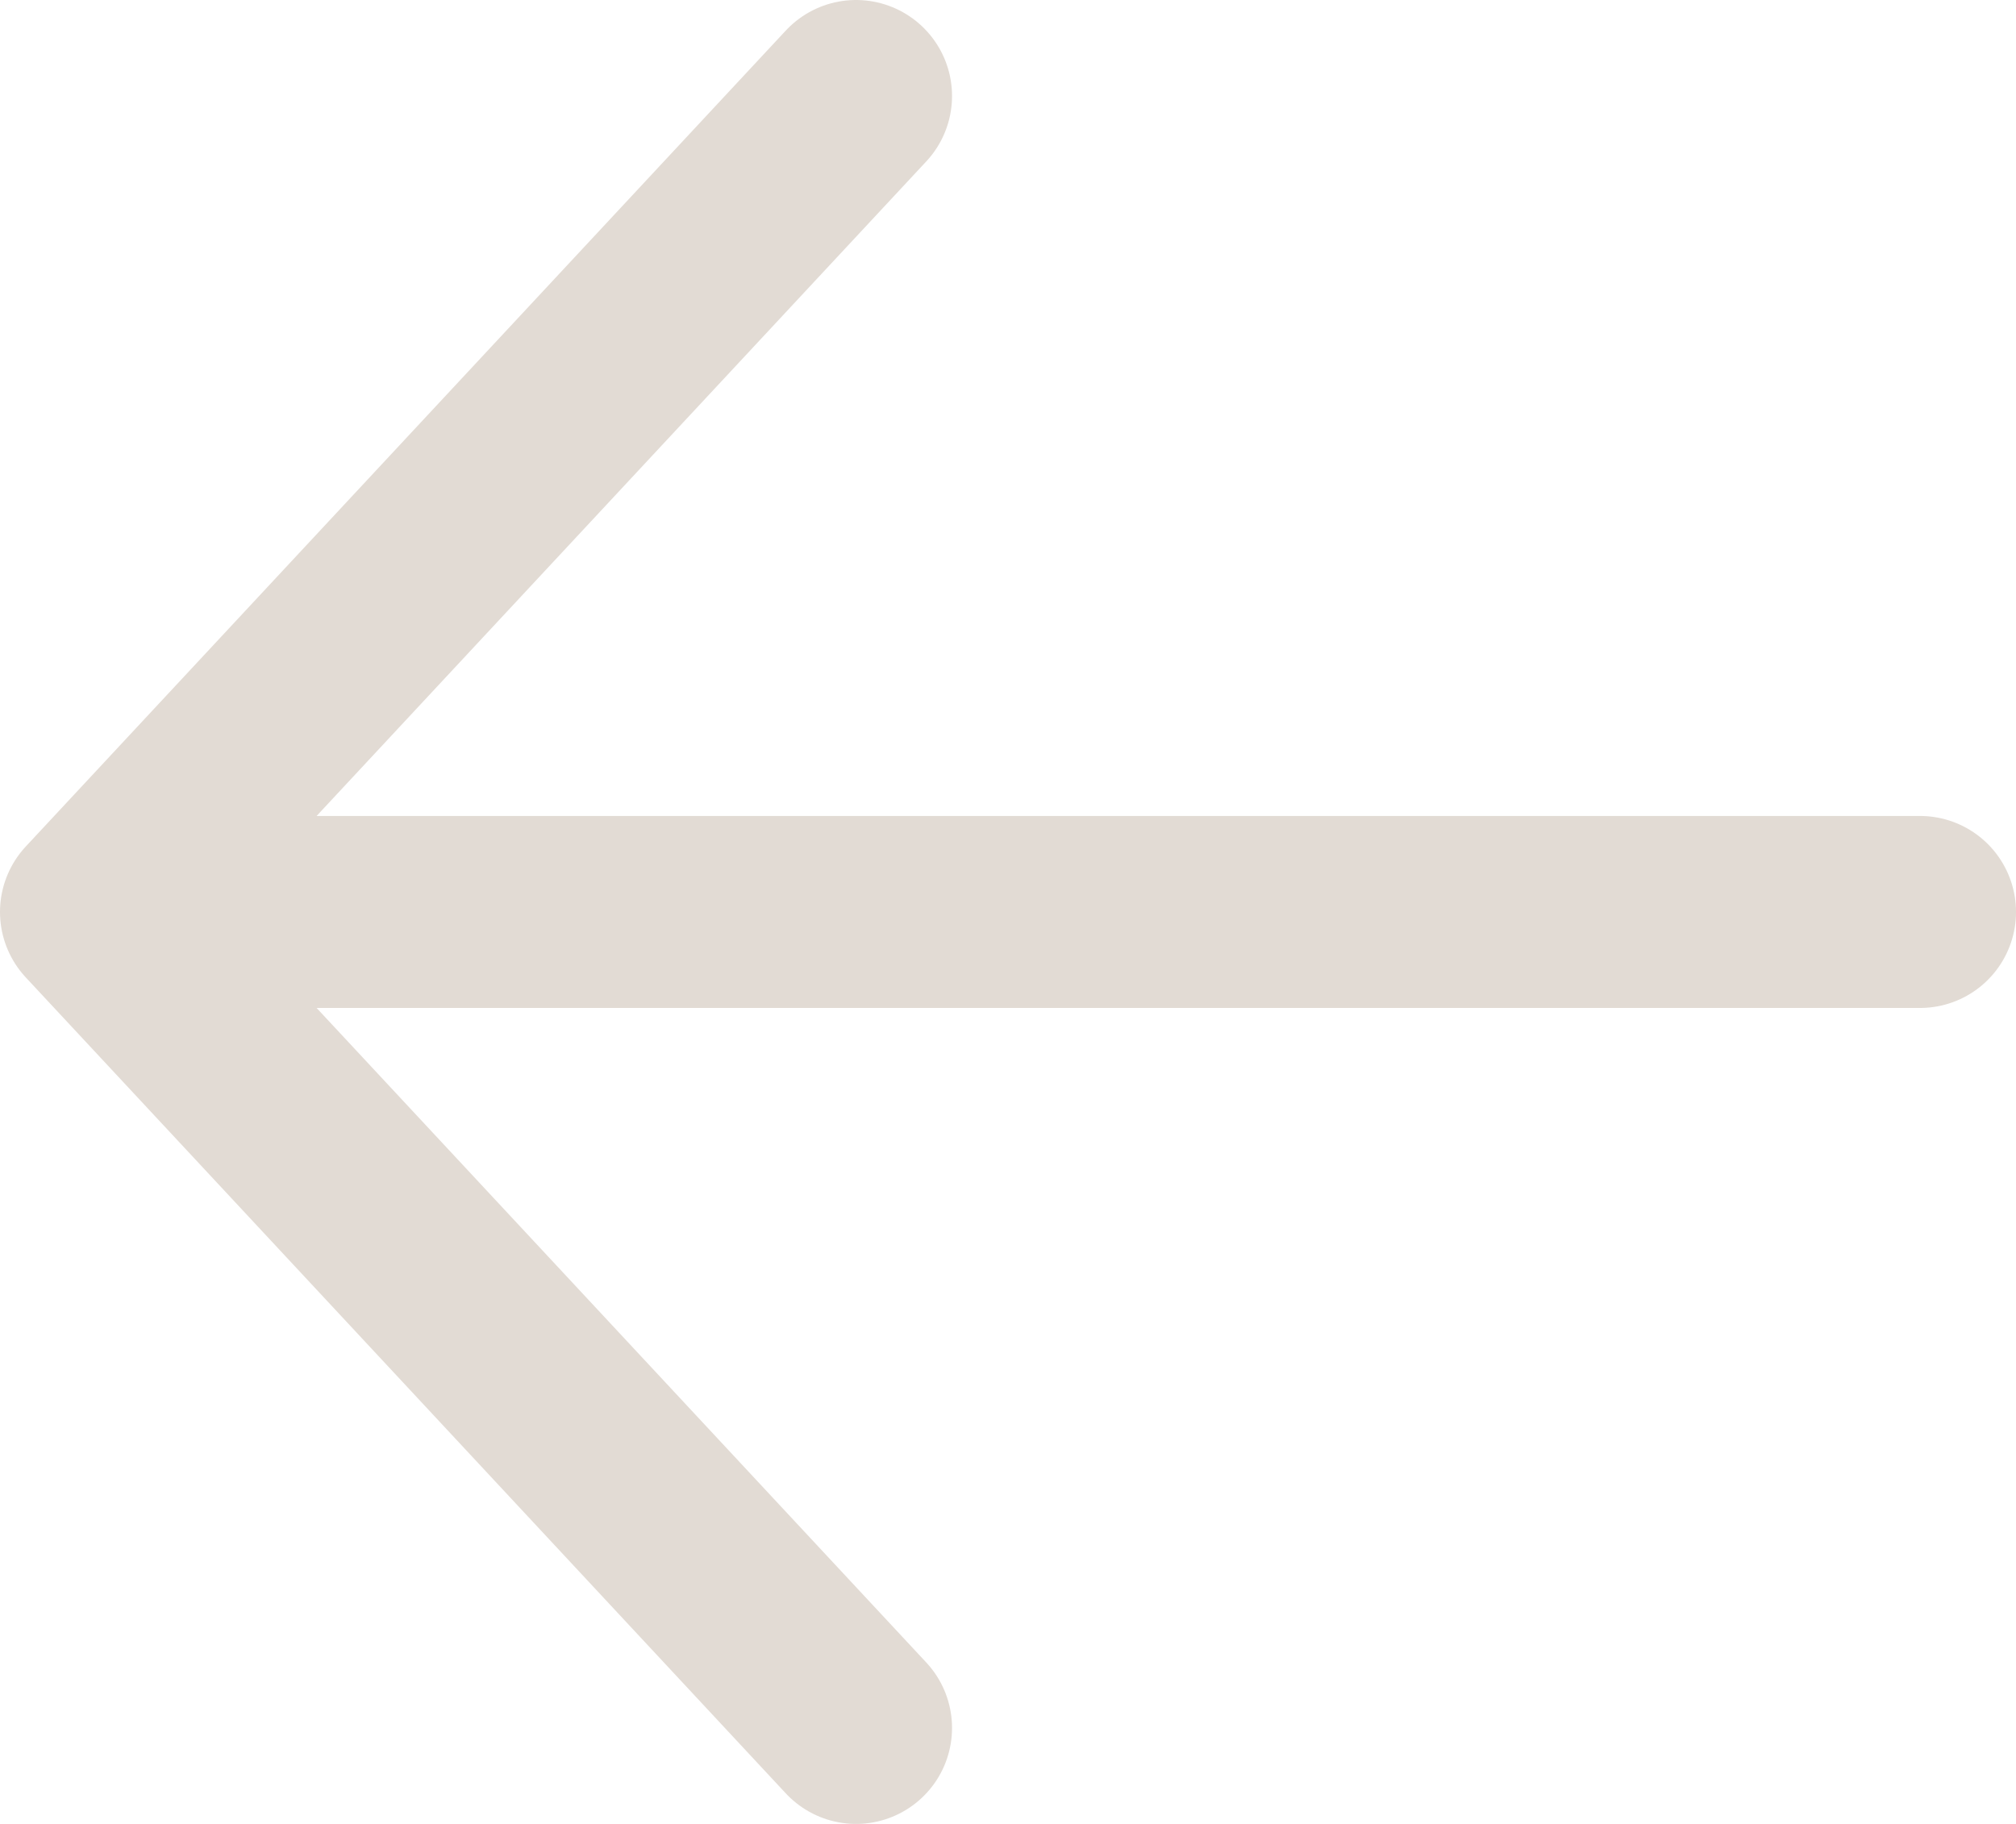 <svg width="21" height="19" viewBox="0 0 21 19" fill="none" xmlns="http://www.w3.org/2000/svg">
<path d="M8.917 18L1 9.5M1 9.5L8.917 1M1 9.5L20 9.5" stroke="#E2DBD4" stroke-width="2" stroke-linecap="round" stroke-linejoin="round"/>
</svg>
